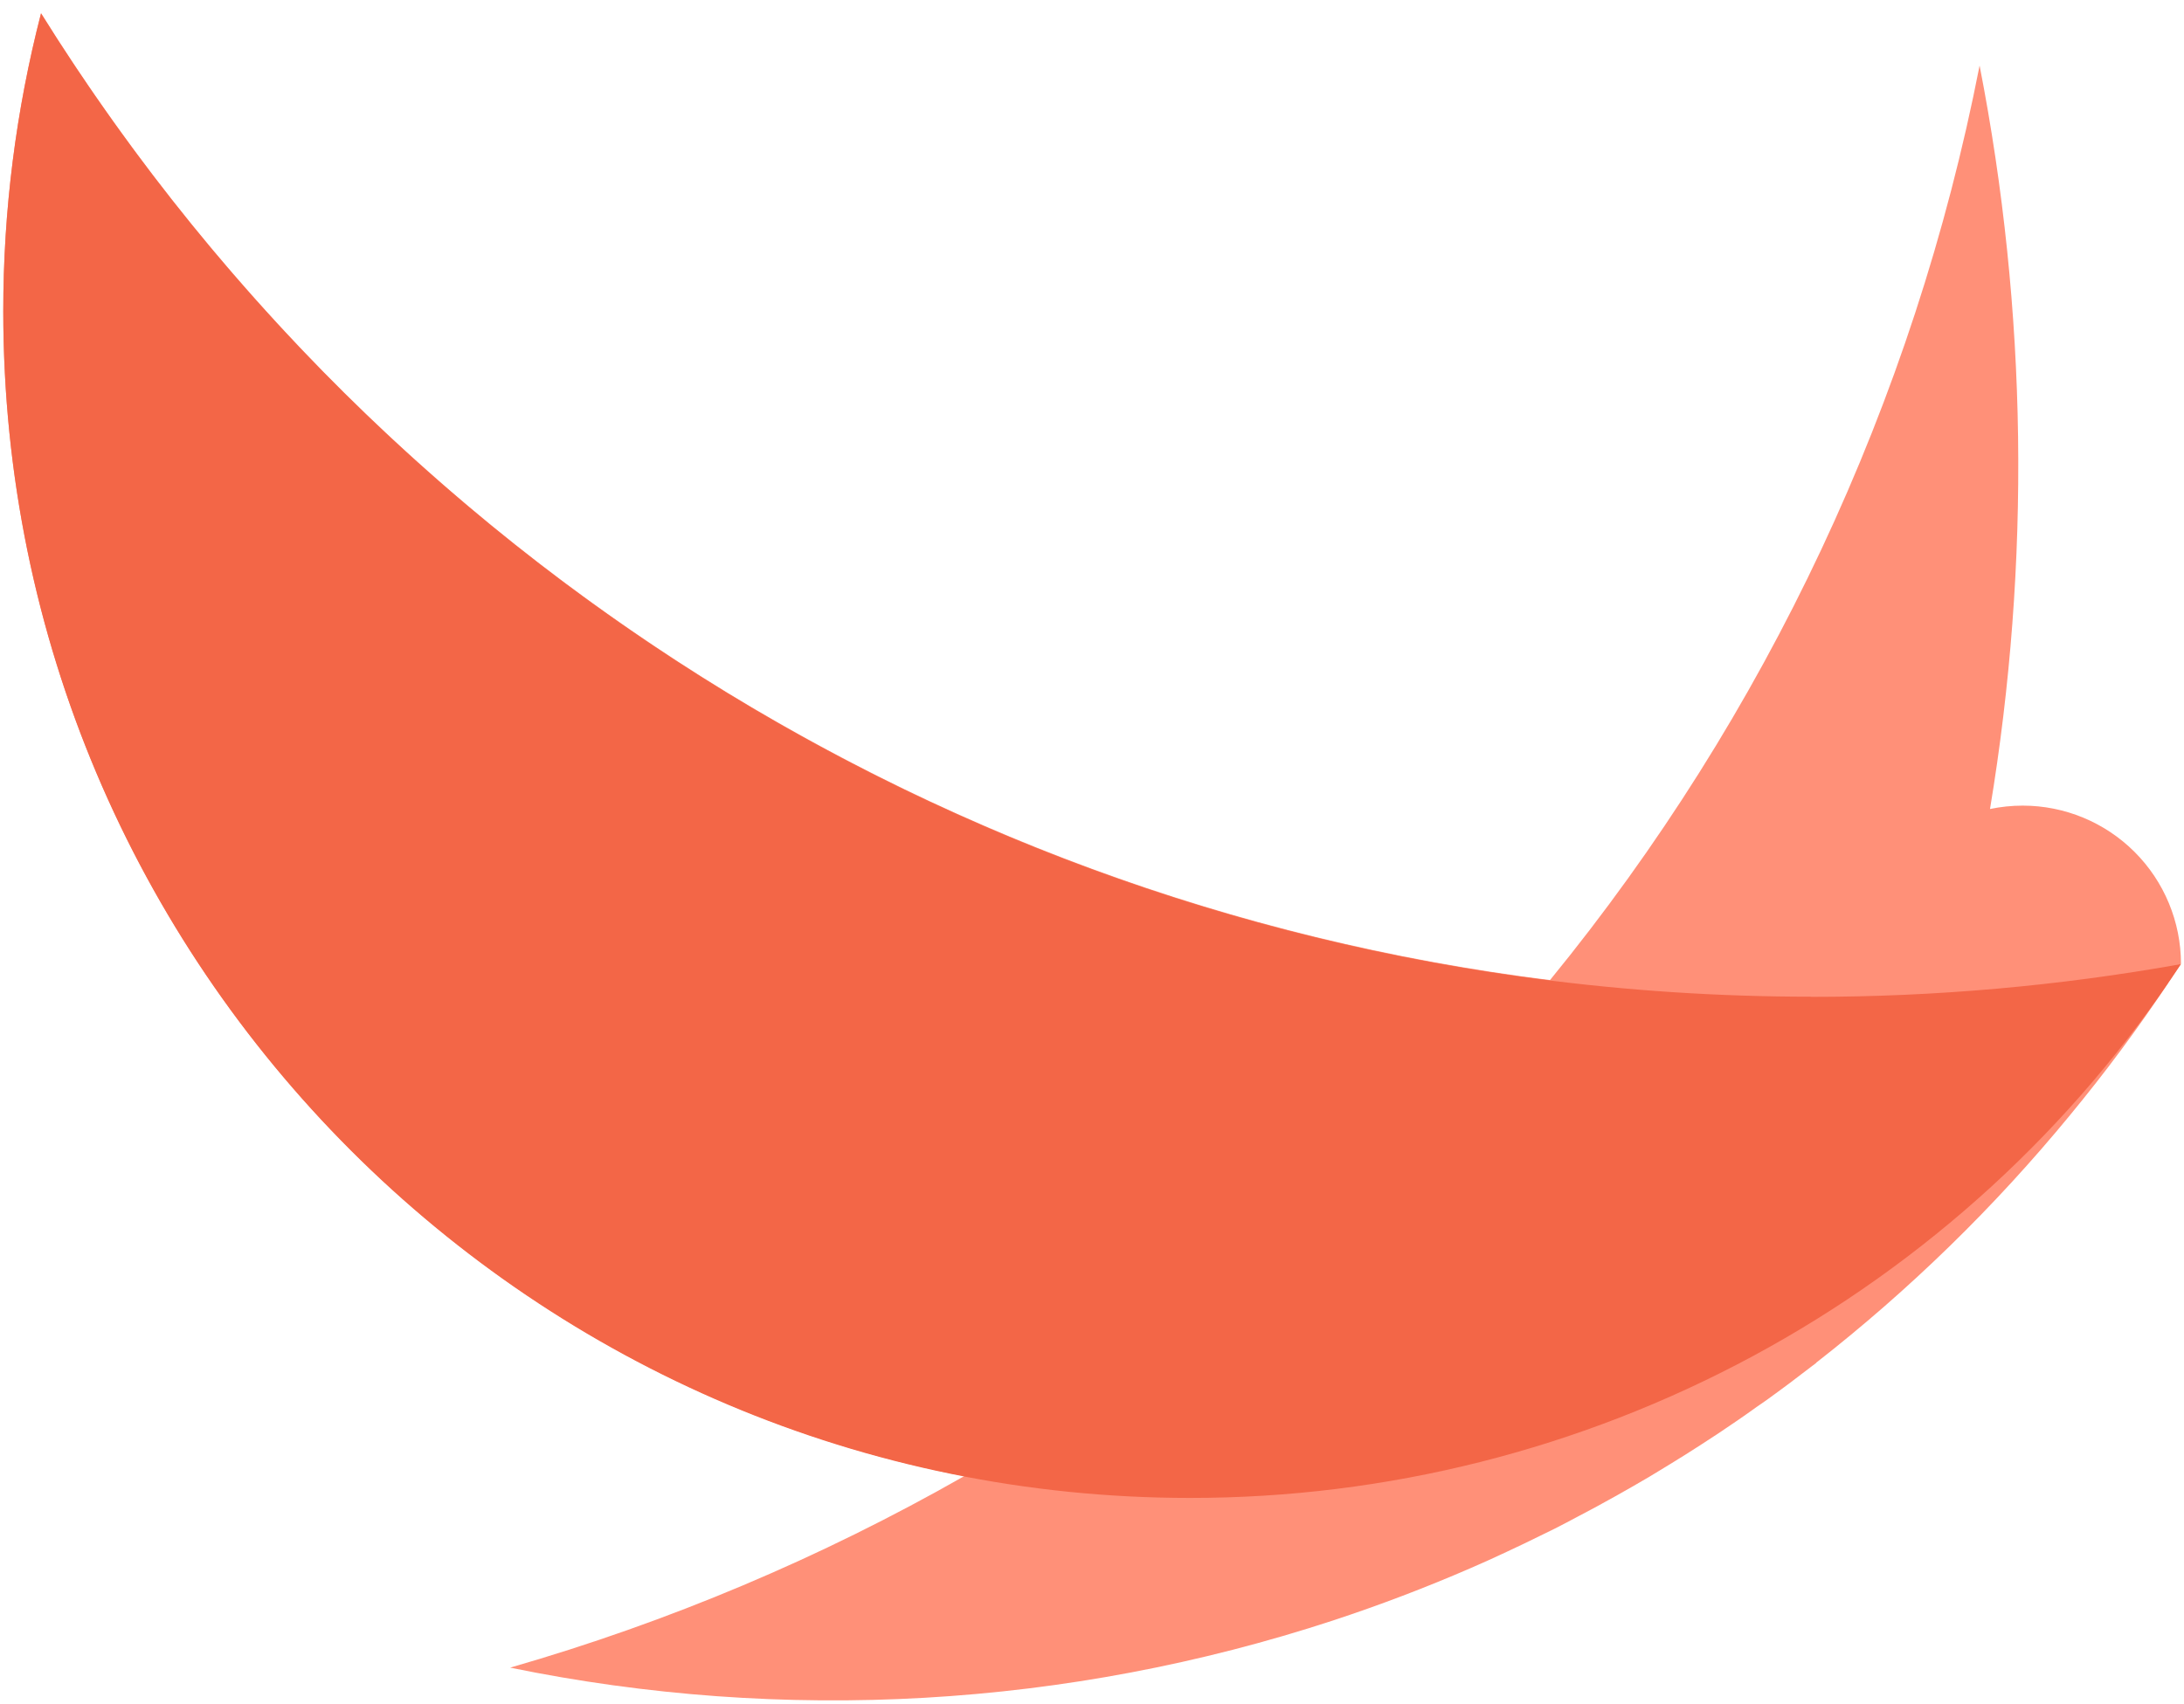 <?xml version="1.0" encoding="UTF-8"?> <svg xmlns="http://www.w3.org/2000/svg" width="164" height="128" viewBox="0 0 164 128" fill="none"><path d="M0.246 23.381C0.246 66.8 31.306 102.947 72.411 110.867C61.655 117.001 50.207 121.83 38.308 125.254C58.86 129.473 80.158 128.253 100.095 121.714C103.622 120.552 107.077 119.237 110.461 117.767C111.356 117.377 112.235 116.986 113.114 116.568L114.423 115.95C115.204 115.56 115.986 115.2 116.767 114.806C117.346 114.513 117.916 114.208 118.49 113.903C119.424 113.415 120.354 112.914 121.276 112.395C122.14 111.91 122.999 111.422 123.851 110.918C124.371 110.605 124.883 110.285 125.414 109.968C126.177 109.502 126.933 109.027 127.681 108.542C128.145 108.241 128.614 107.94 129.075 107.632C130.029 106.995 130.974 106.35 131.904 105.678C132.143 105.514 132.381 105.354 132.615 105.186C133.788 104.342 134.943 103.478 136.081 102.595C136.175 102.521 136.277 102.451 136.374 102.376C136.374 102.376 136.374 102.376 136.374 102.357C143.396 96.874 149.792 90.635 155.446 83.75C158.078 80.565 160.543 77.246 162.831 73.806H162.808C163.132 73.333 163.46 72.868 163.773 72.391C163.772 69.24 162.519 66.217 160.29 63.989C158.061 61.761 155.038 60.509 151.887 60.509C151.062 60.51 150.24 60.595 149.433 60.763C152.506 42.252 152.241 23.341 148.651 4.923C143.726 30.13 132.644 53.727 116.392 73.614C68.566 67.628 27.449 40.074 3.079 0.984C1.195 8.296 0.243 15.816 0.246 23.366" fill="#FF9078"></path><path d="M136.007 74.861C79.909 74.861 30.716 45.341 3.083 1.012C1.194 8.322 0.24 15.843 0.246 23.393C0.246 72.626 40.144 112.508 89.361 112.508C104.115 112.515 118.639 108.854 131.627 101.856C144.615 94.857 155.66 84.74 163.769 72.415C154.606 74.053 145.315 74.876 136.007 74.872" fill="#F36647"></path></svg> 